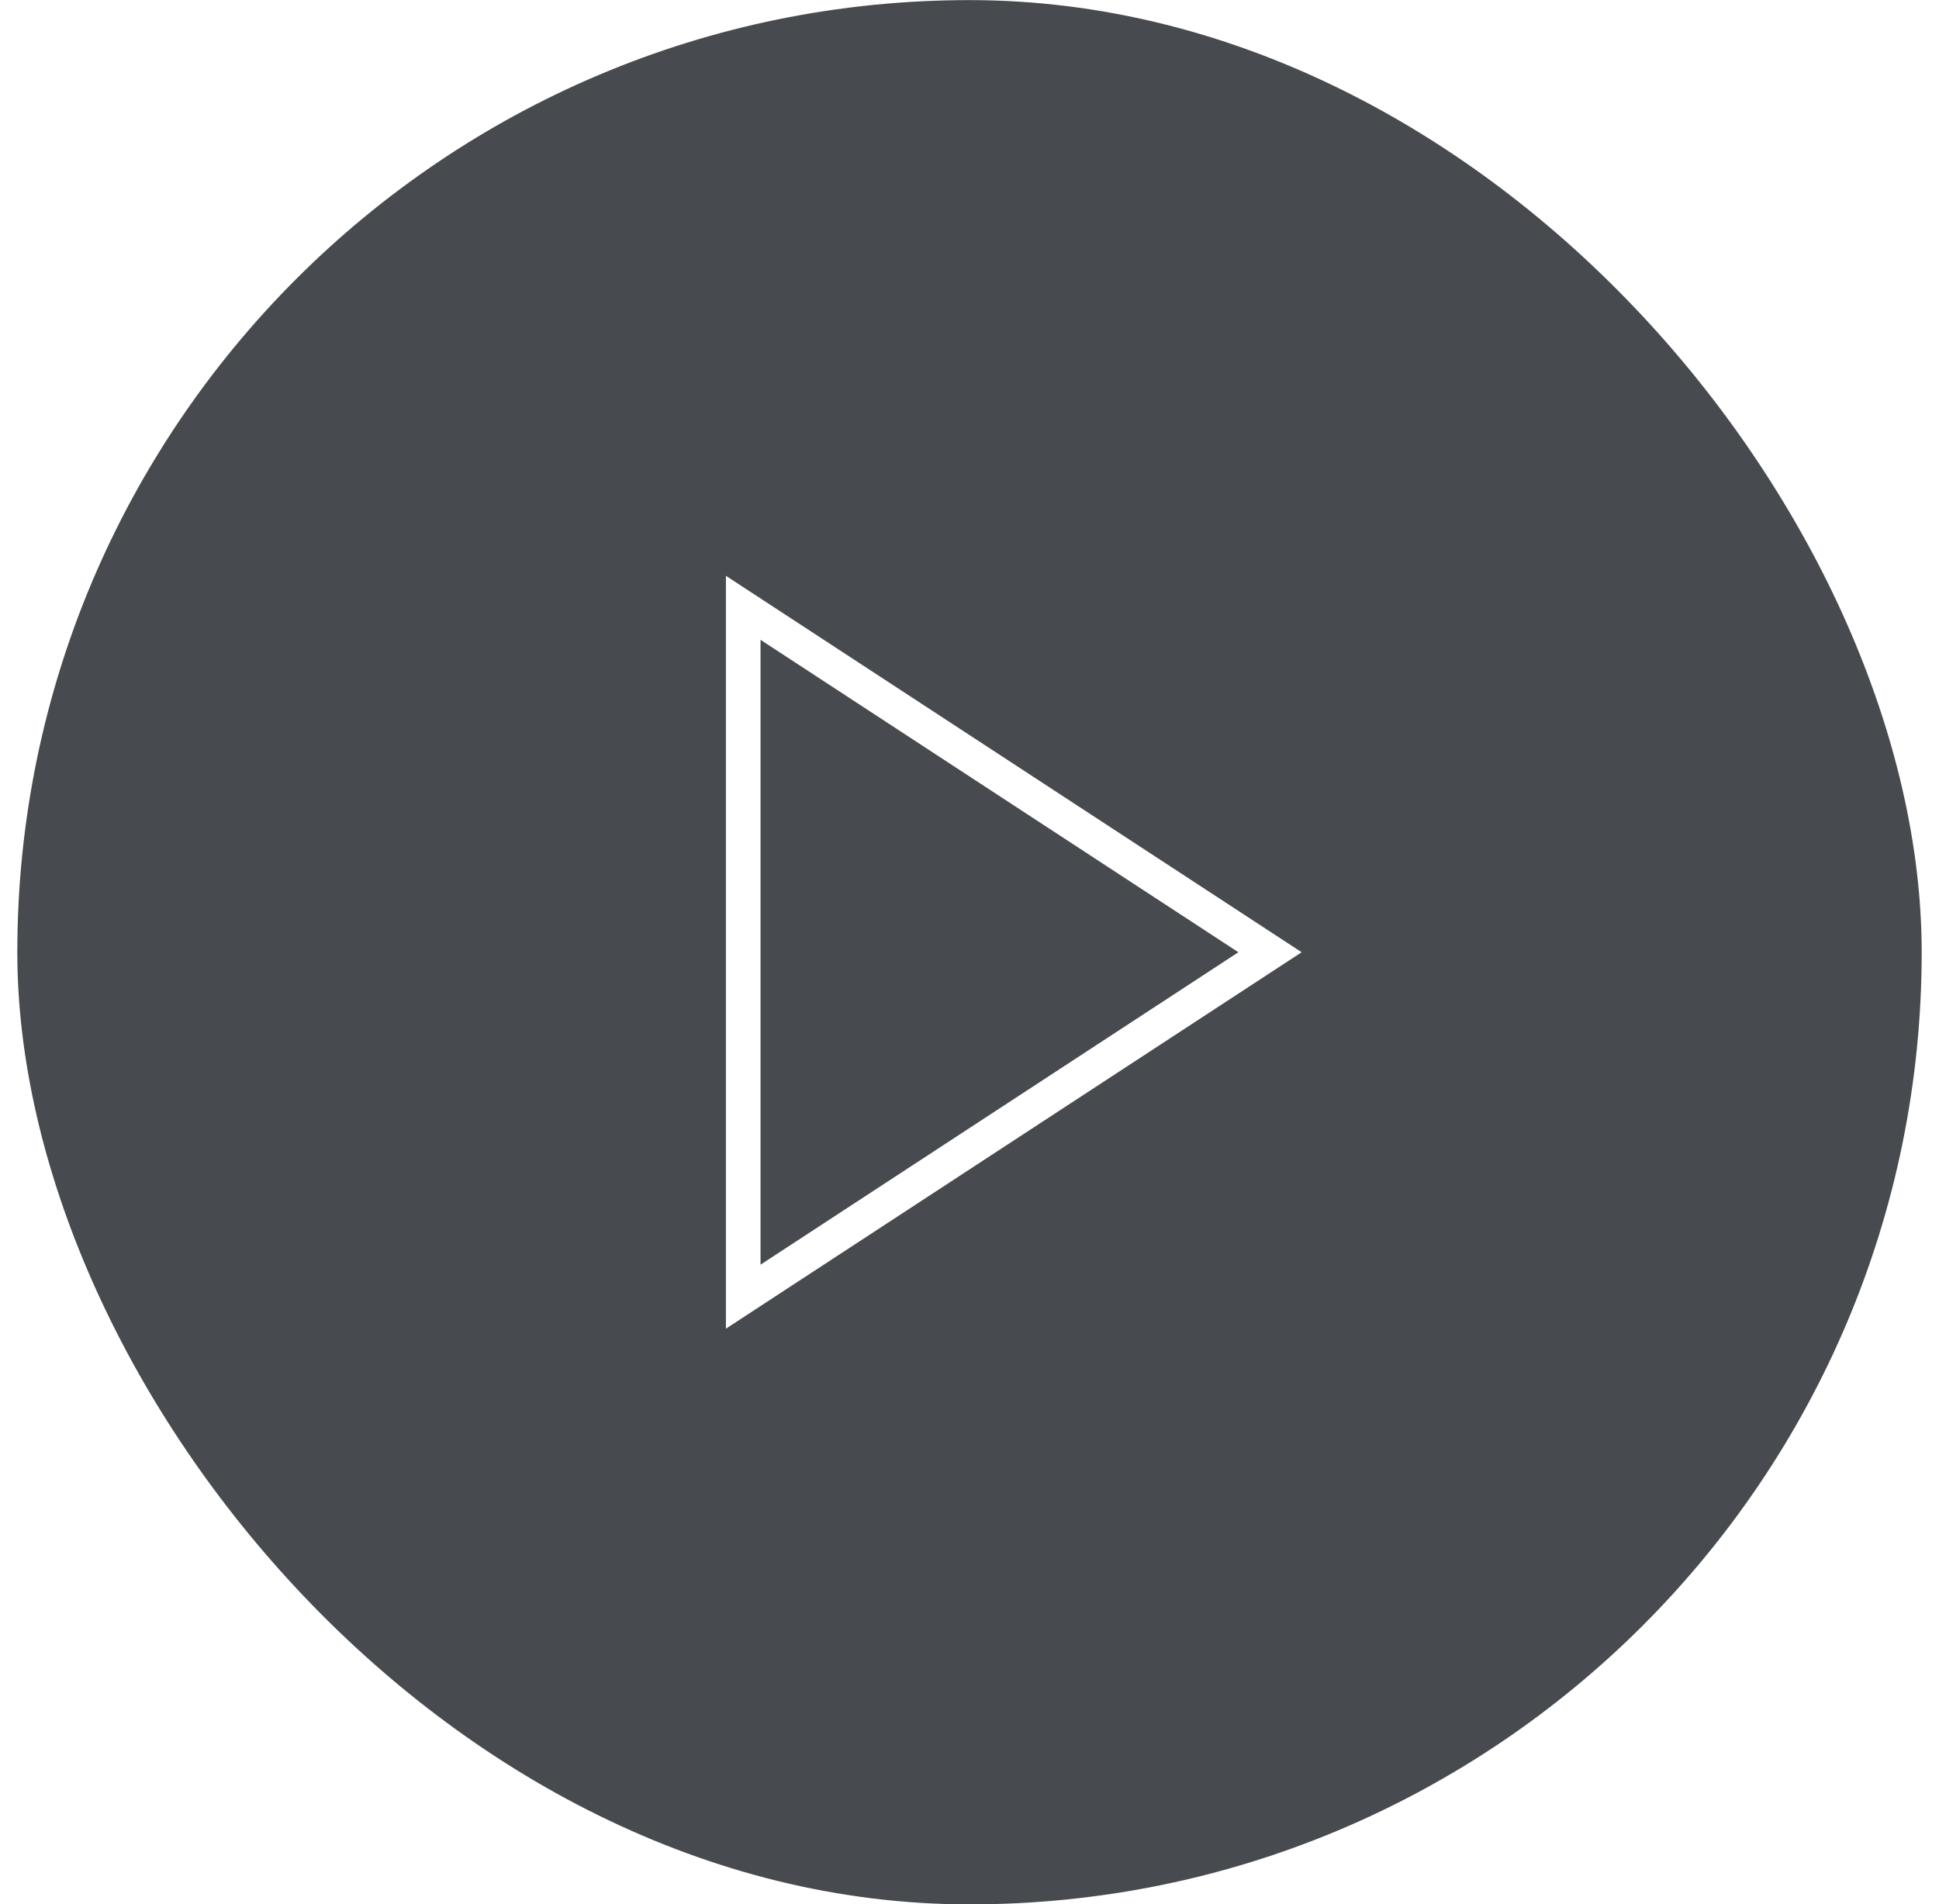<svg width="56" height="55" viewBox="0 0 56 55" fill="none" xmlns="http://www.w3.org/2000/svg">
<g filter="url(#filter0_b_942_3327)">
<rect x="0.5" y="0.003" width="55" height="55" rx="27.5" fill="#191D22" fill-opacity="0.8"/>
<path d="M21.465 17.555L36.679 27.503L21.465 37.451L21.465 17.555Z" stroke="white"/>
</g>
<defs>
<filter id="filter0_b_942_3327" x="-3.5" y="-3.997" width="63" height="63" filterUnits="userSpaceOnUse" color-interpolation-filters="sRGB">
<feFlood flood-opacity="0" result="BackgroundImageFix"/>
<feGaussianBlur in="BackgroundImageFix" stdDeviation="2"/>
<feComposite in2="SourceAlpha" operator="in" result="effect1_backgroundBlur_942_3327"/>
<feBlend mode="normal" in="SourceGraphic" in2="effect1_backgroundBlur_942_3327" result="shape"/>
</filter>
</defs>
</svg>
